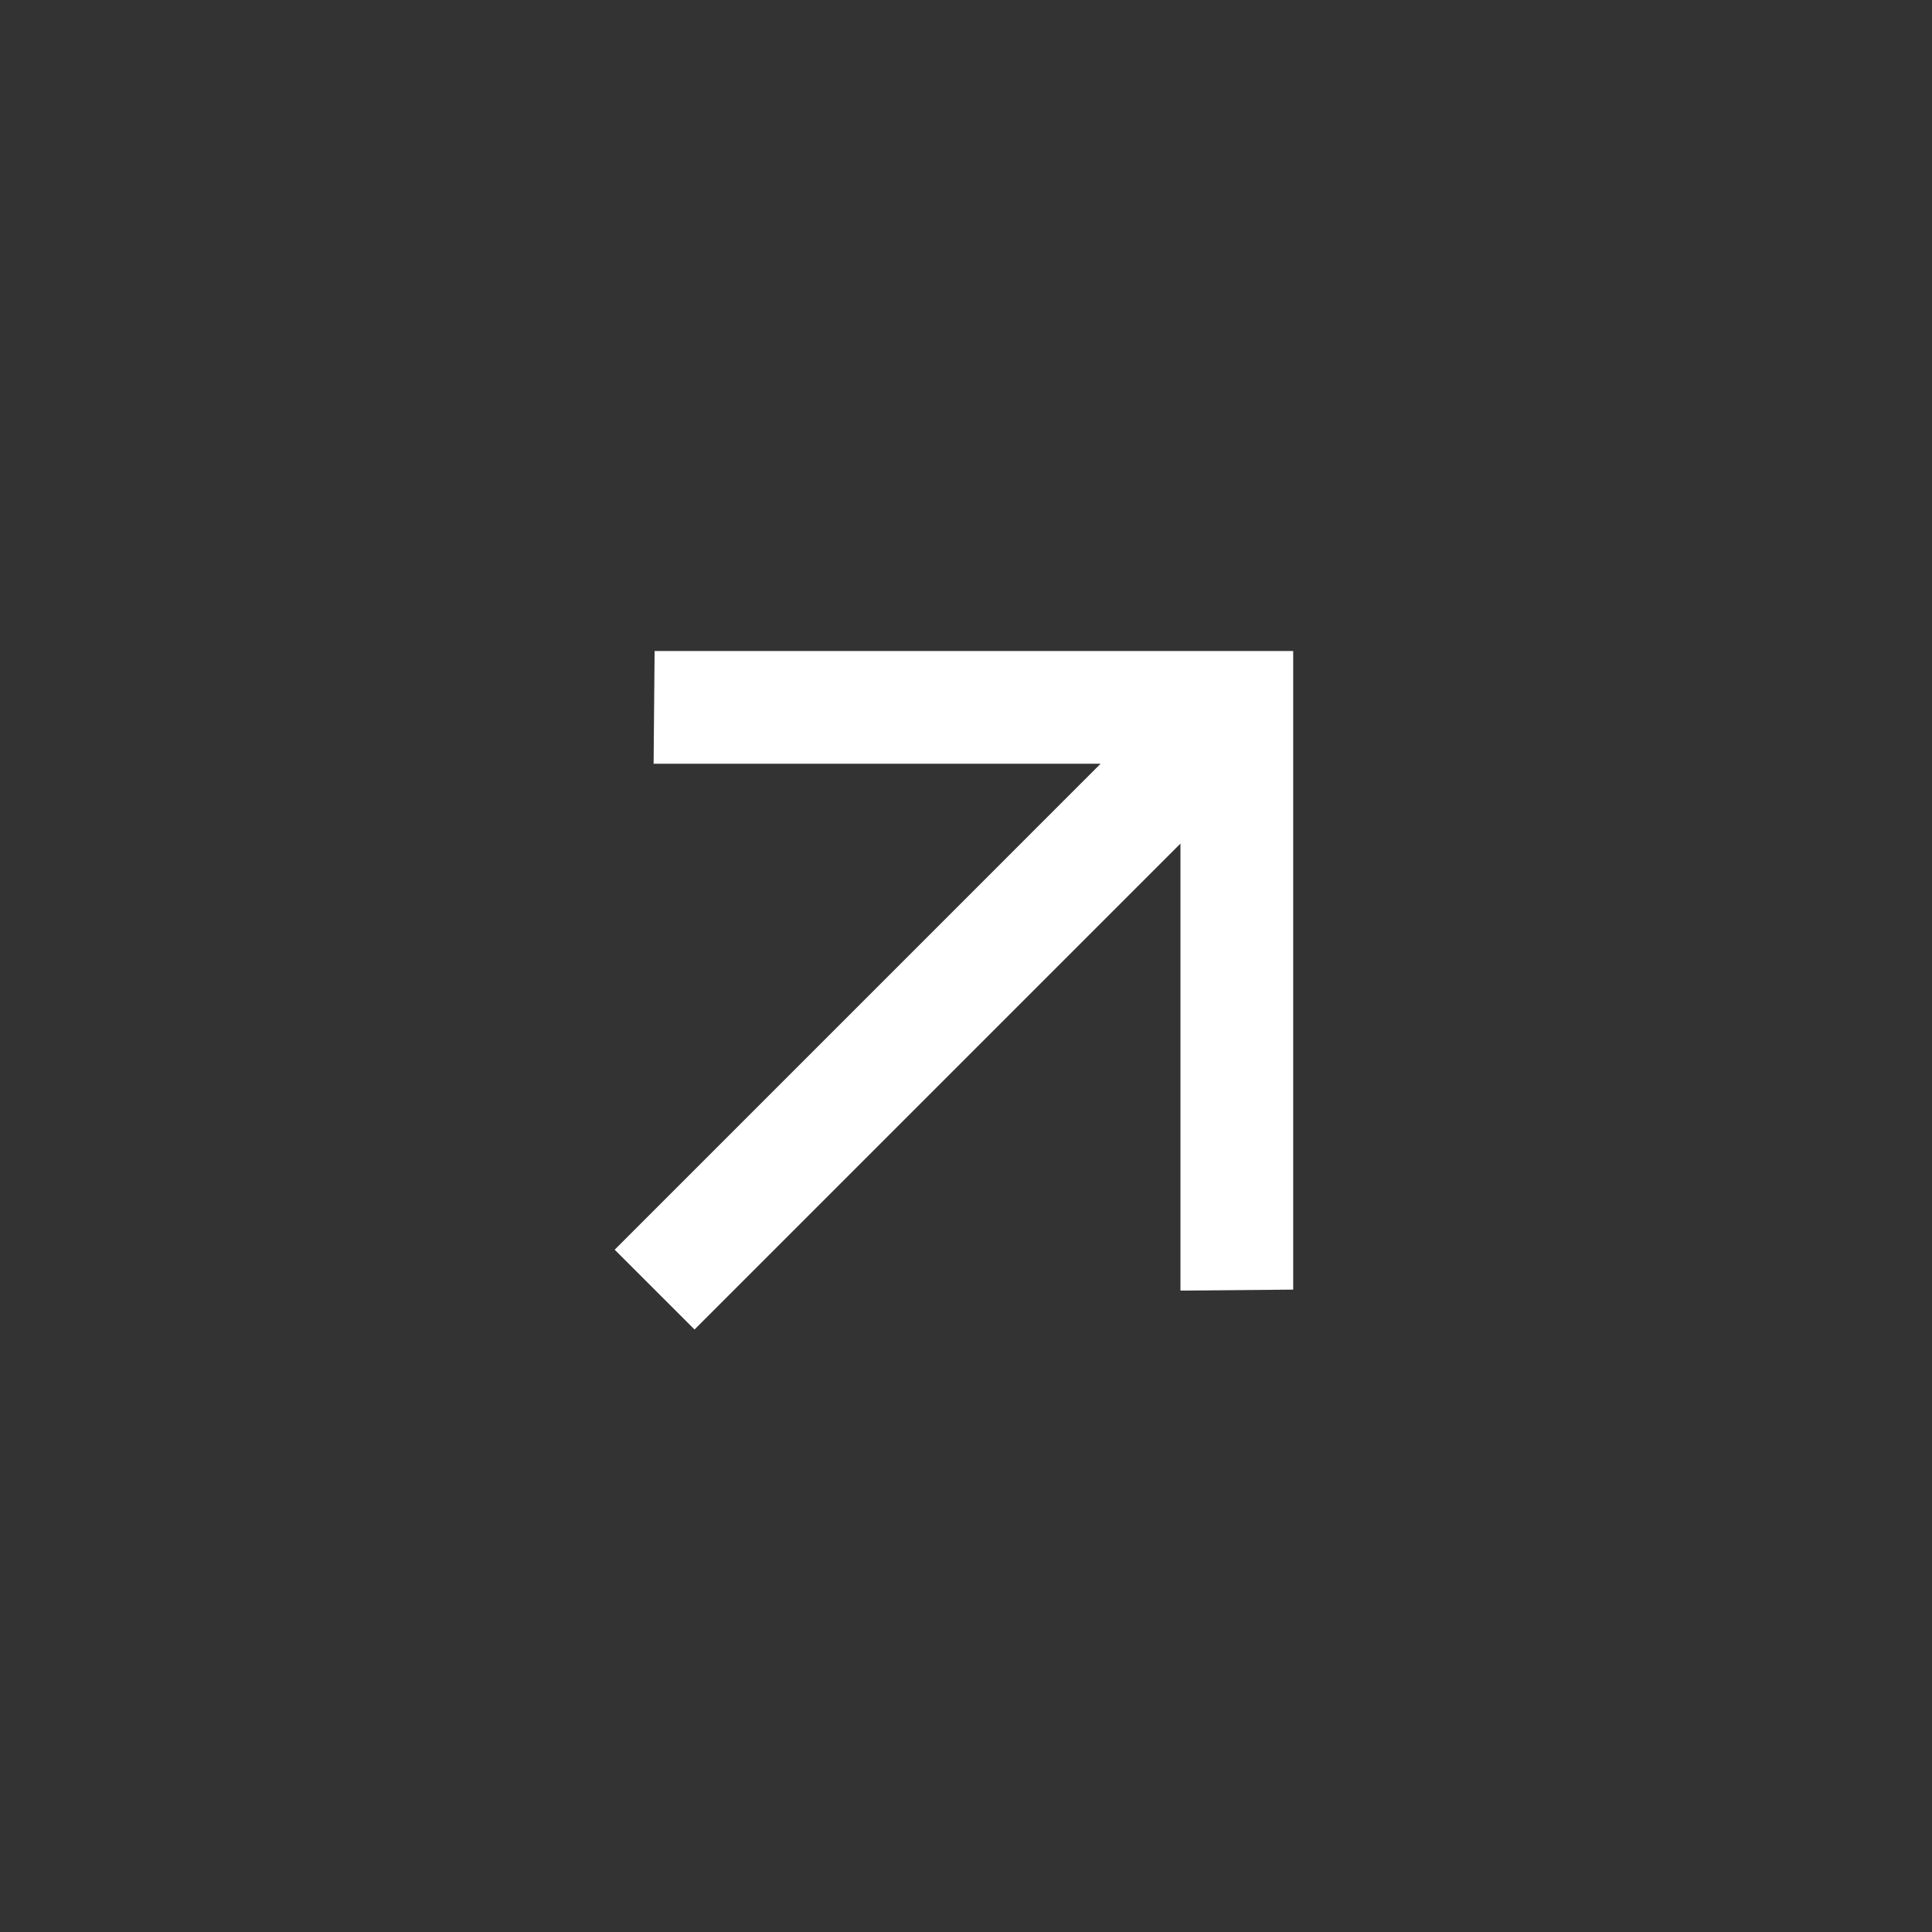<svg xmlns="http://www.w3.org/2000/svg" width="62" height="62" viewBox="0 0 62 62" fill="none"><rect x="0" y="0" width="62" height="62" fill="#333333" stroke="none"/><mask id="mask0_132_5663" style="mask-type:alpha" maskUnits="userSpaceOnUse" x="0" y="0" width="62" height="62"><rect x="0.515" y="31.138" width="43.474" height="43.474" transform="rotate(-45 0.515 31.138)" fill="#D9D9D9"></rect></mask><g mask="url(#mask0_132_5663)"><path d="M37.882 27.071L22.288 42.665L19.726 40.104L35.32 24.509L20.975 24.509L21.007 20.891H41.5V41.385L37.882 41.417L37.882 27.071Z" fill="white"></path></g></svg>